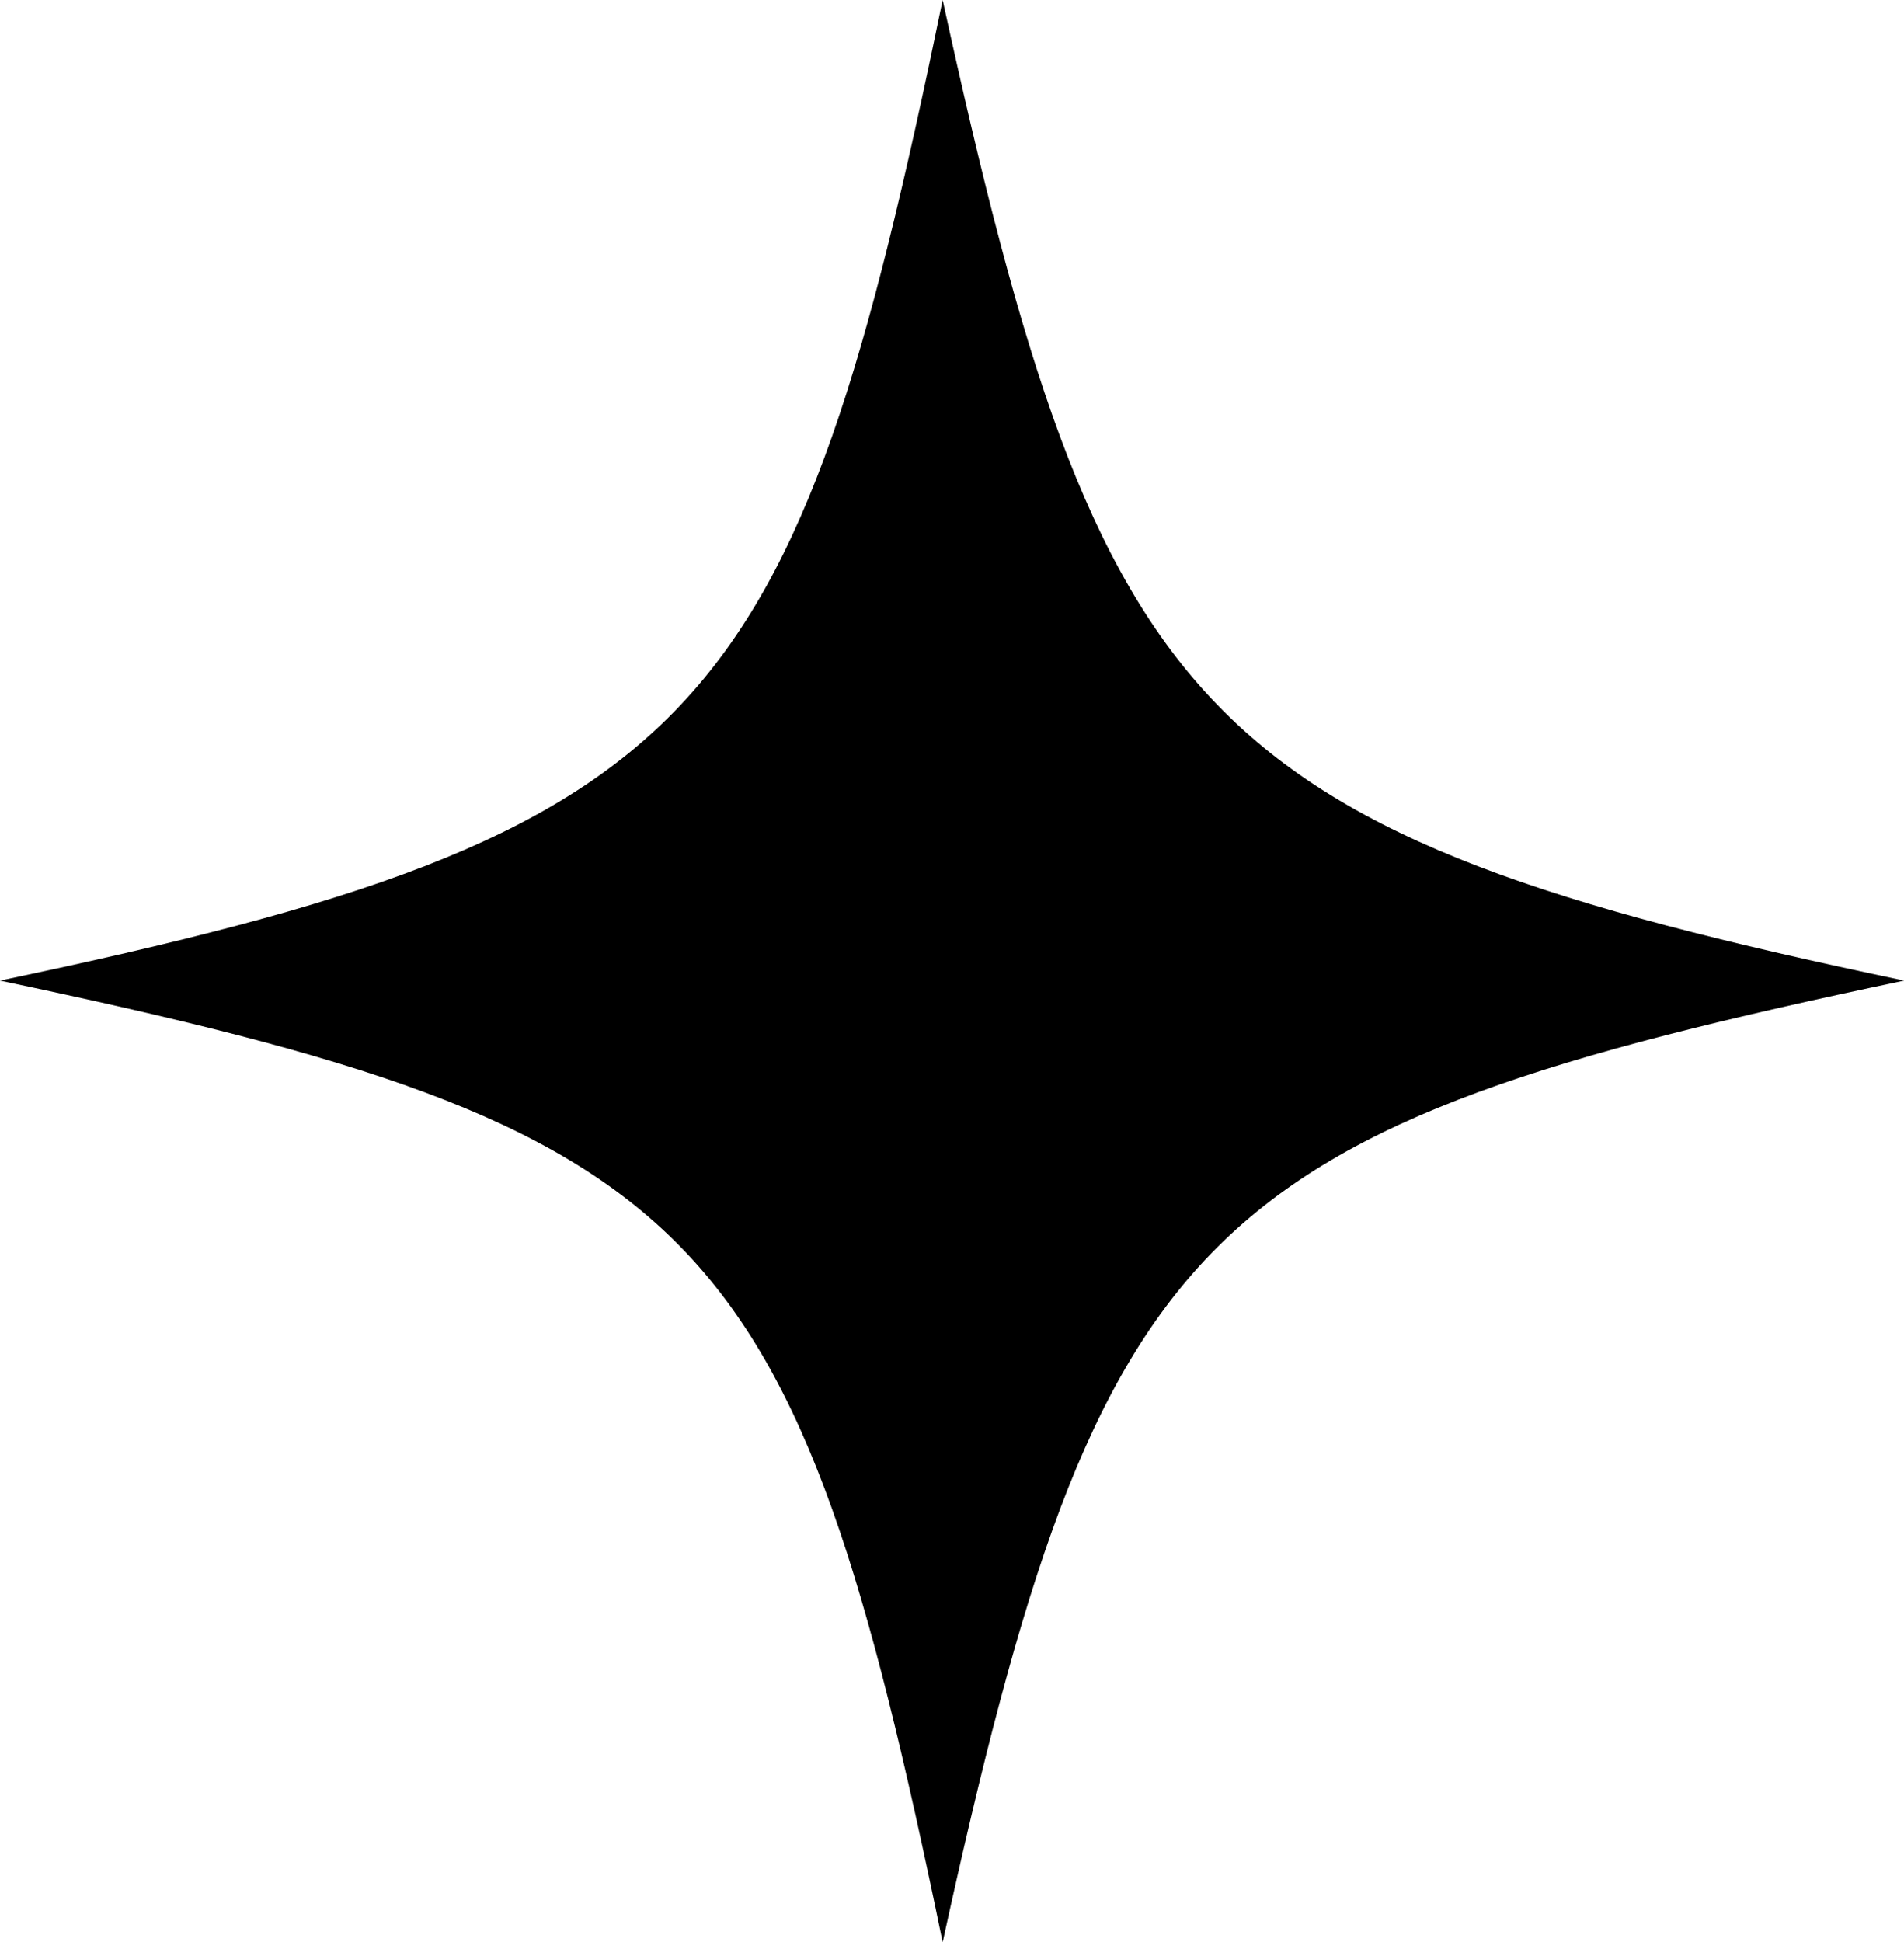 <?xml version="1.0" encoding="UTF-8"?>
<svg id="Layer_2" data-name="Layer 2" xmlns="http://www.w3.org/2000/svg" viewBox="0 0 96.75 98.66">
  <defs>
    <style>
      .cls-1 {
        stroke-width: 0px;
      }
    </style>
  </defs>
  <g id="Layer_1-2" data-name="Layer 1">
    <path class="cls-1" d="m47.9,0c8.01,36.61,12.95,42.29,48.86,49.81-35.9,7.55-40.84,12.24-48.86,48.85C40.35,62.05,35.9,57.36,0,49.81,35.9,42.29,40.35,36.61,47.9,0Z"/>
  </g>
</svg>